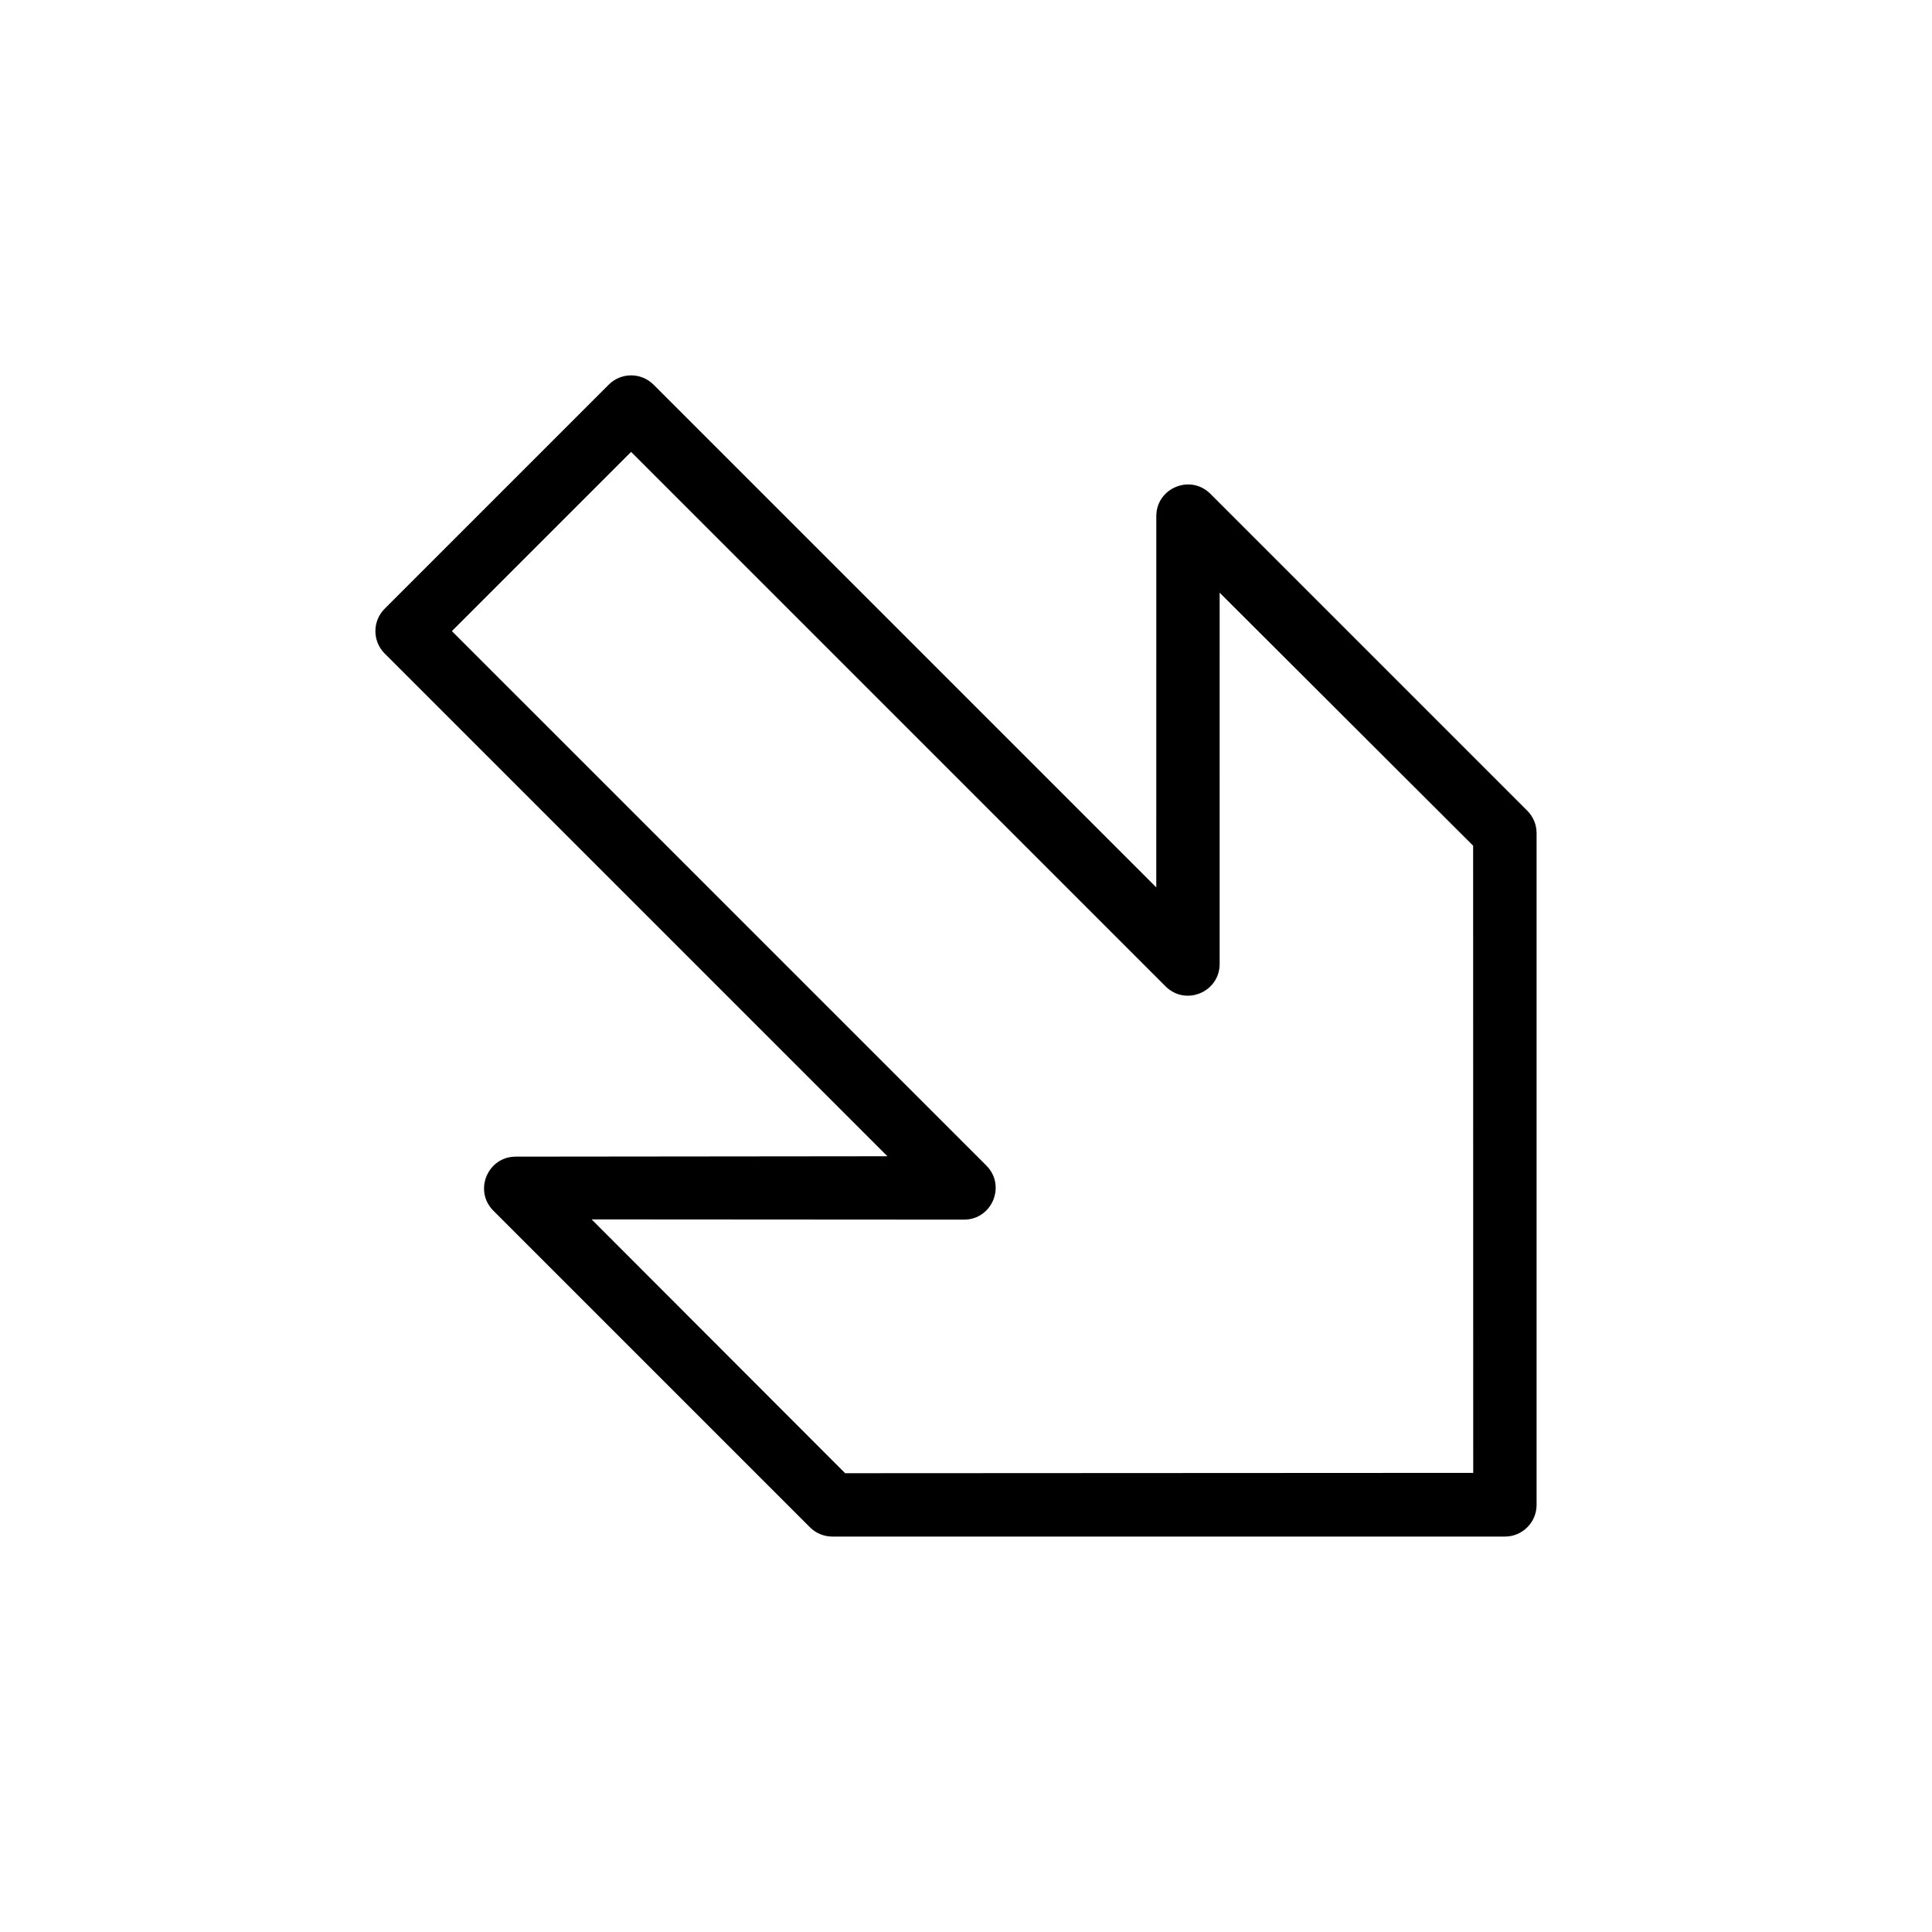 <?xml version="1.0" encoding="UTF-8"?>
<!-- Uploaded to: SVG Repo, www.svgrepo.com, Generator: SVG Repo Mixer Tools -->
<svg fill="#000000" width="800px" height="800px" version="1.1" viewBox="144 144 512 512" xmlns="http://www.w3.org/2000/svg">
 <path d="m305.32 245.94-59.375 59.375c-3.281 3.277-3.281 8.594 0 11.875l133.23 133.23-98.492 0.102c-7.477 0.004-11.219 9.047-5.93 14.332l83.891 83.891c1.574 1.574 3.711 2.461 5.938 2.461h178.23c4.637 0 8.398-3.762 8.398-8.398v-178.02c0-2.227-0.887-4.363-2.461-5.938l-83.988-83.988c-5.289-5.289-14.332-1.543-14.332 5.938l-0.004 98.367-133.23-133.23c-3.281-3.281-8.598-3.281-11.875 0zm161.9 55.129 67.176 67.051 0.023 166.21-166.45 0.086-67.176-67.258 98.664 0.062c7.481-0.008 11.219-9.047 5.934-14.336l-141.64-141.63 47.5-47.5 141.63 141.64c5.293 5.289 14.336 1.543 14.336-5.938z" fill-rule="evenodd"/>
</svg>